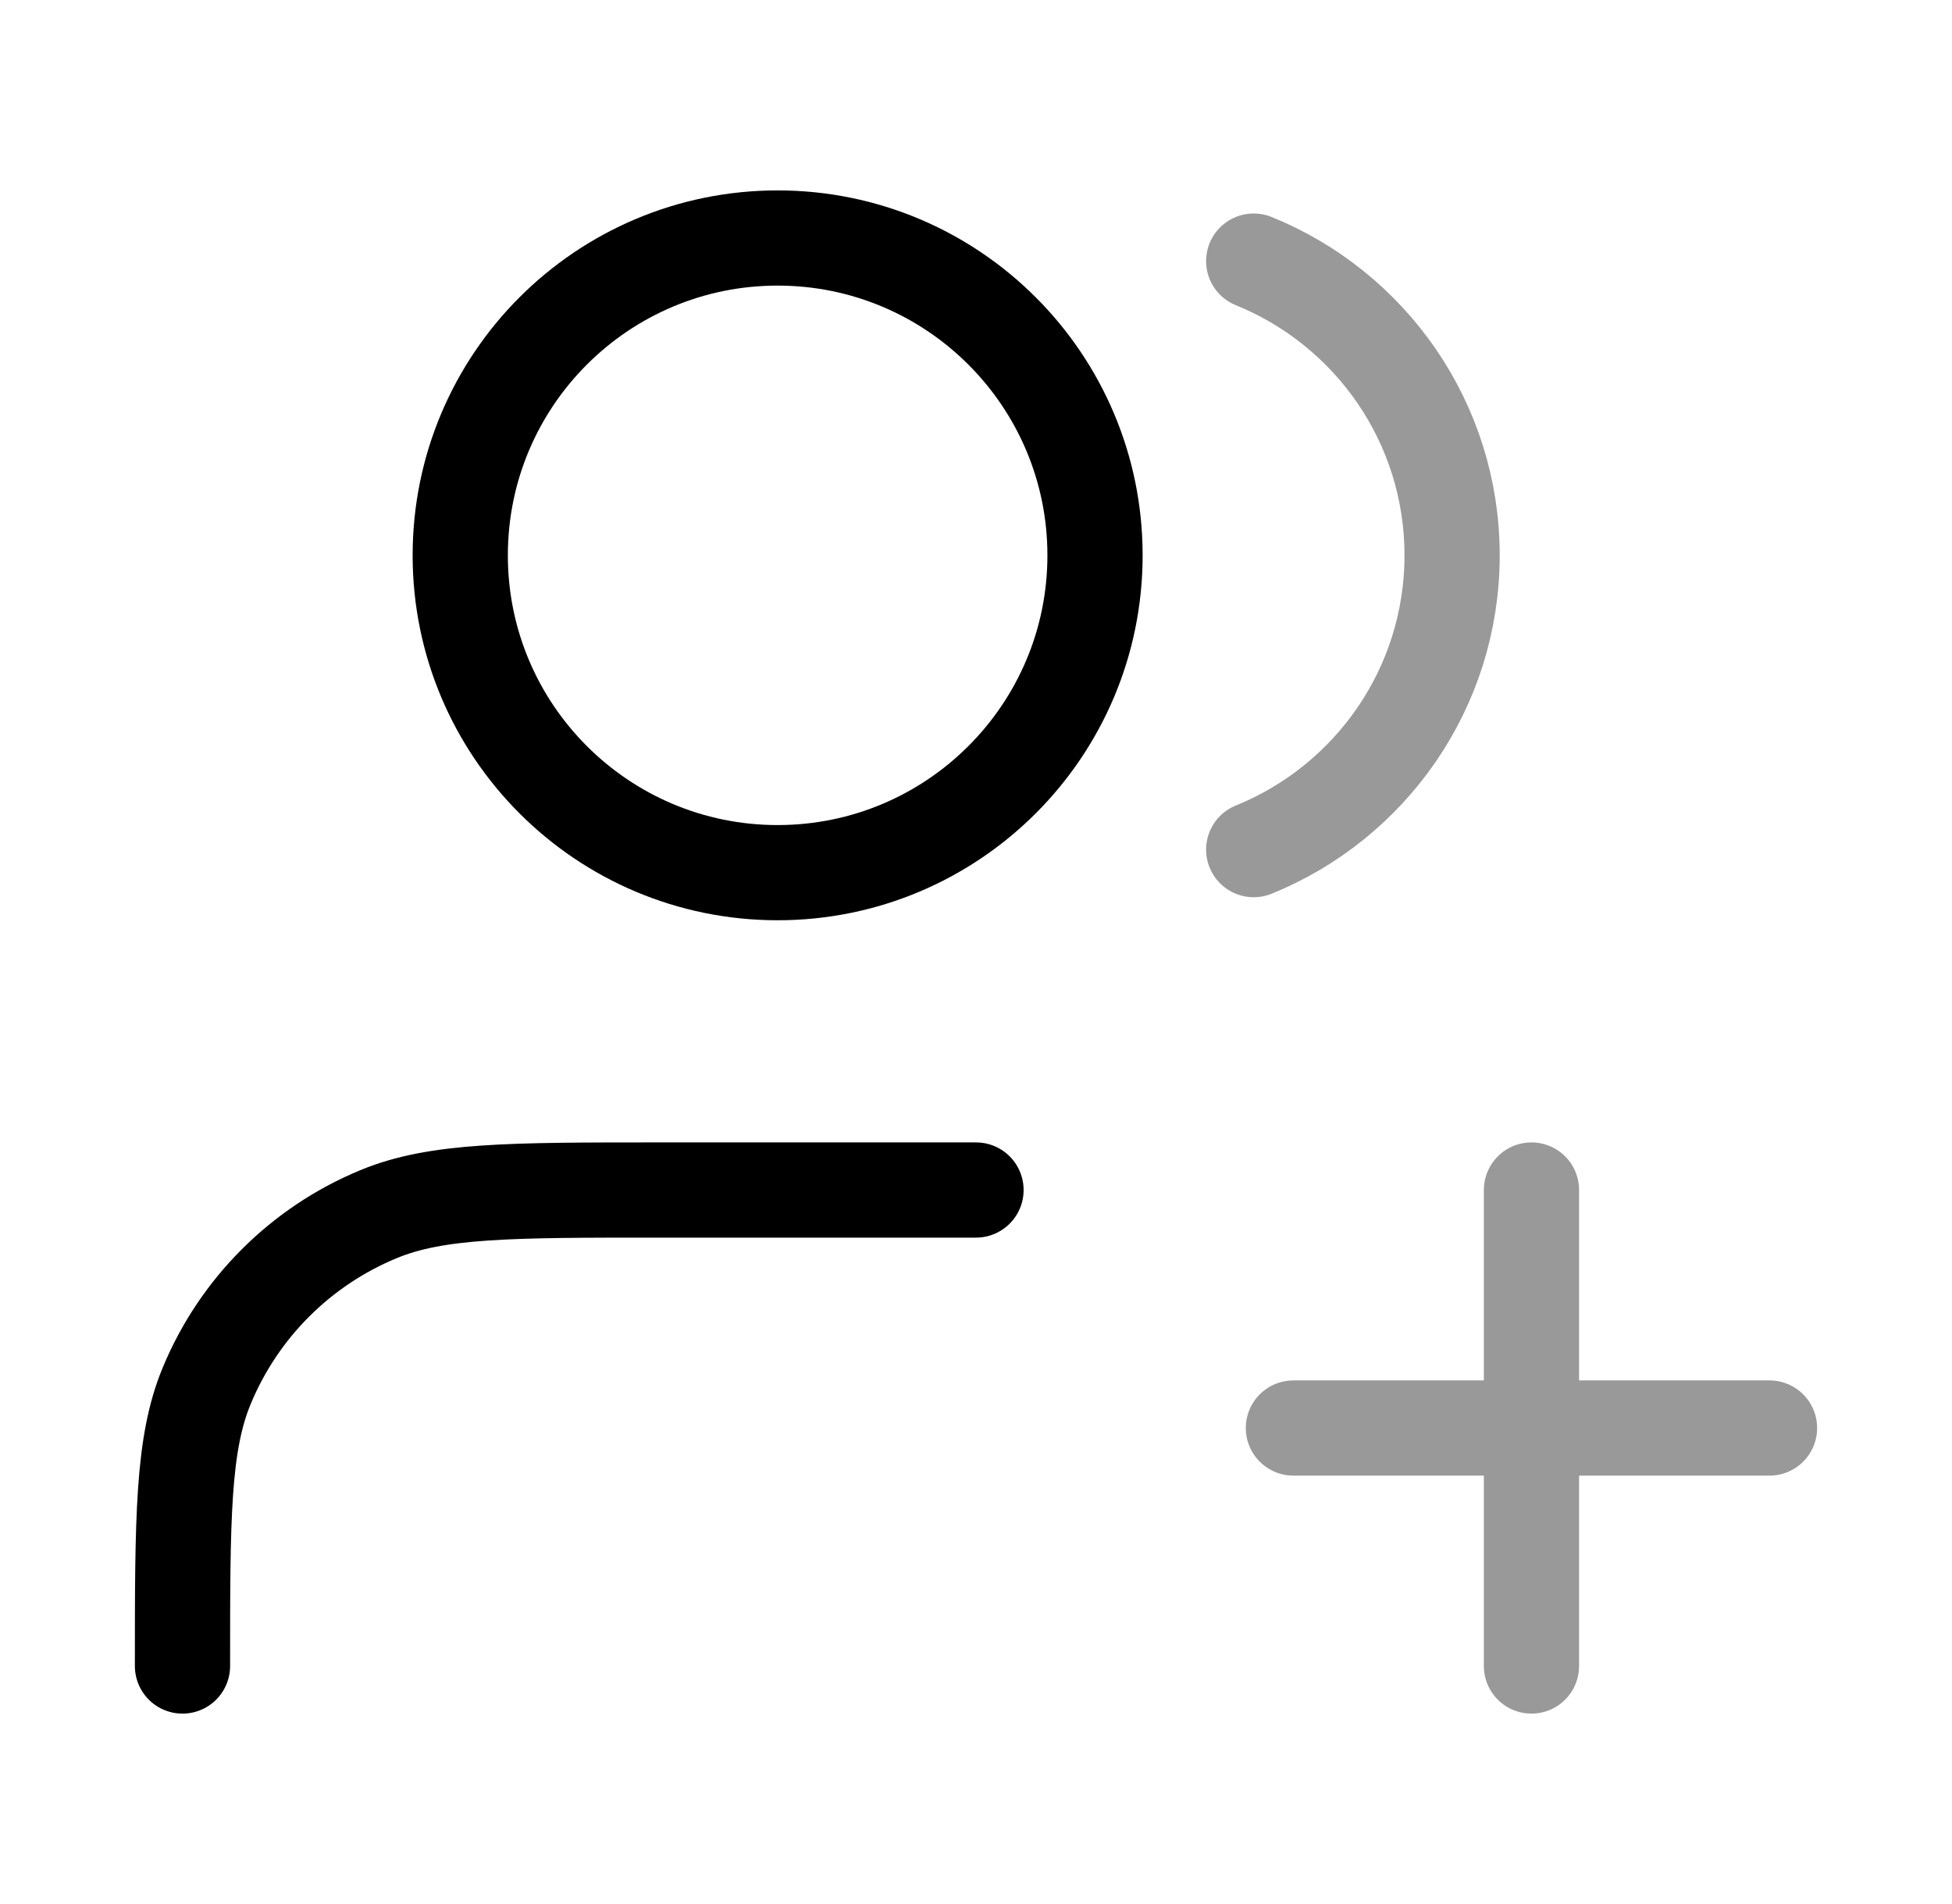 <svg xmlns="http://www.w3.org/2000/svg" width="41" height="40" viewBox="0 0 41 40" fill="none"><path opacity="0.4" d="M32.167 35V25M27.167 30H37.167M26.333 5.485C28.776 6.474 30.5 8.869 30.5 11.667C30.5 14.464 28.776 16.86 26.333 17.849" stroke="black" stroke-width="2" stroke-linecap="round" stroke-linejoin="round"></path><path d="M20.5 25H13.833C10.727 25 9.174 25 7.949 25.508C6.315 26.184 5.017 27.482 4.341 29.115C3.833 30.341 3.833 31.894 3.833 35M23 11.667C23 15.349 20.015 18.333 16.333 18.333C12.651 18.333 9.667 15.349 9.667 11.667C9.667 7.985 12.651 5 16.333 5C20.015 5 23 7.985 23 11.667Z" stroke="black" stroke-width="2" stroke-linecap="round" stroke-linejoin="round"></path></svg>